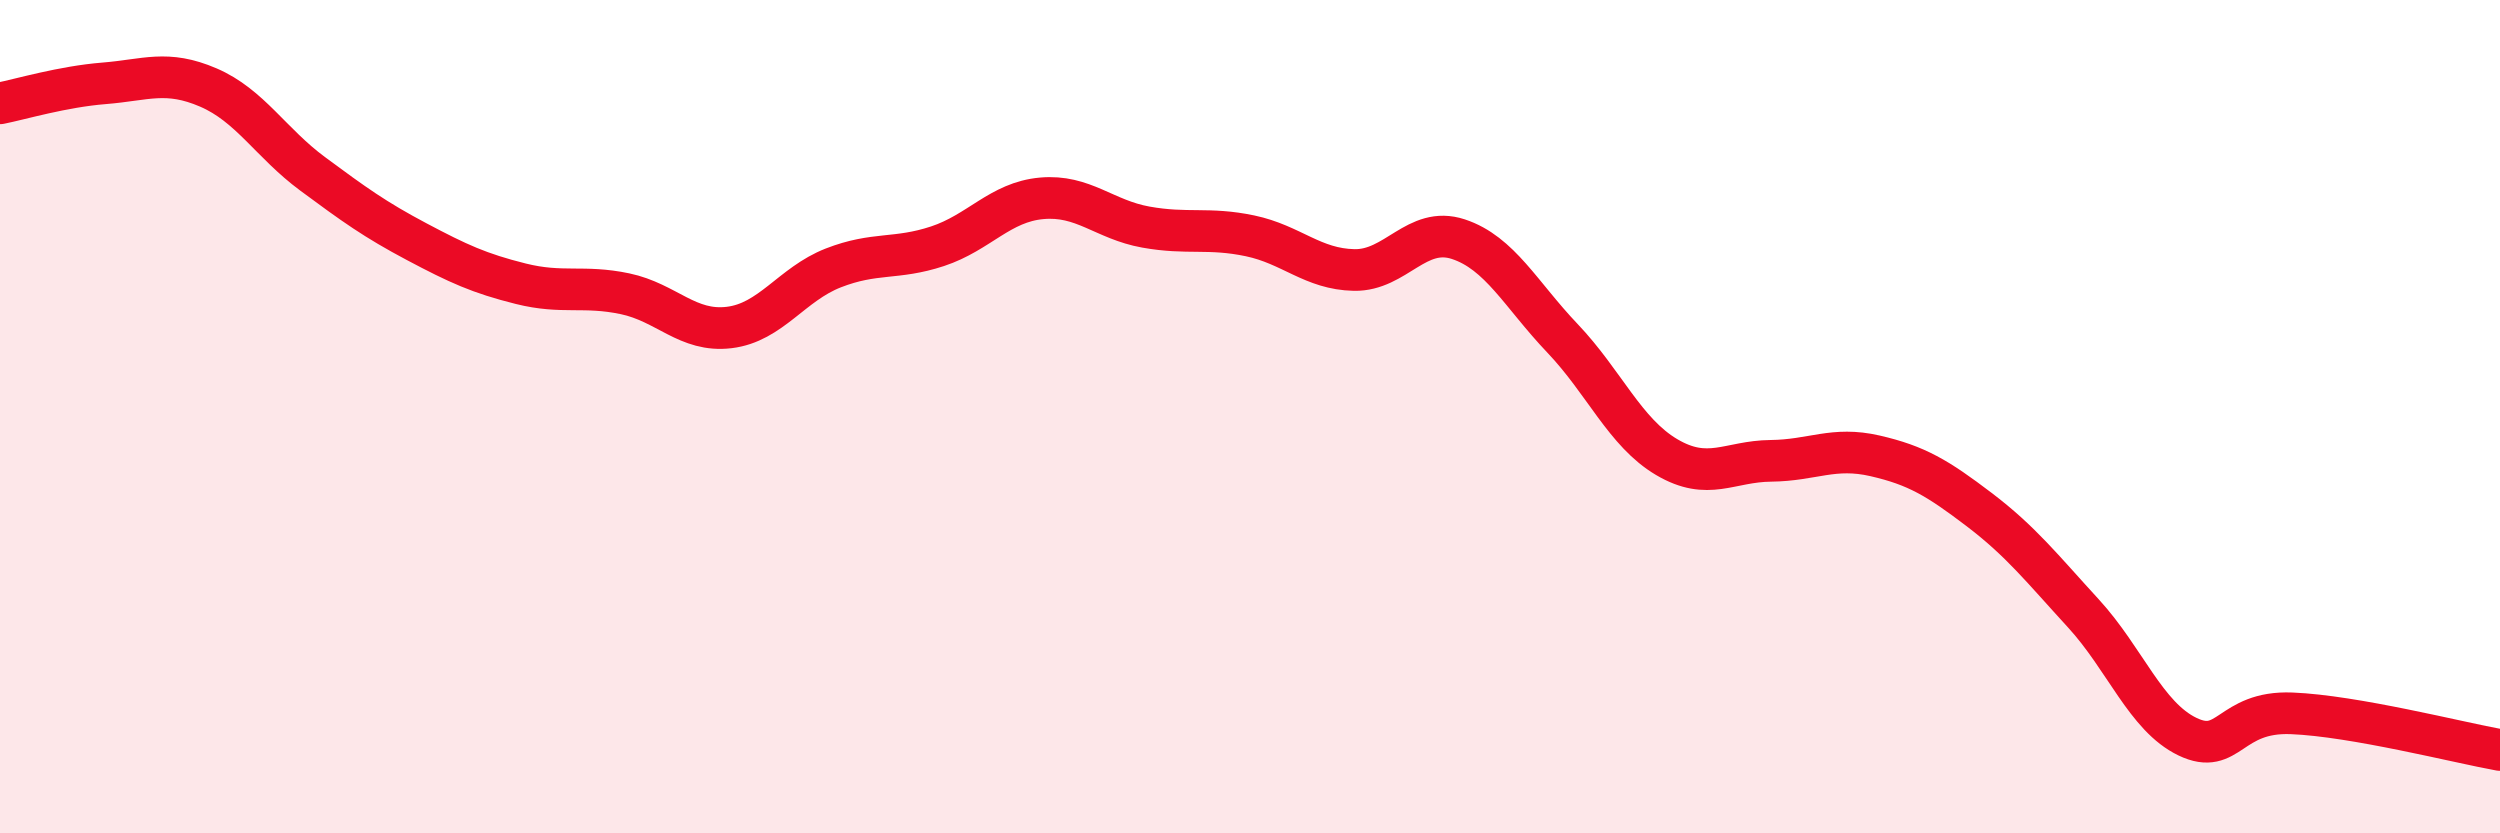 
    <svg width="60" height="20" viewBox="0 0 60 20" xmlns="http://www.w3.org/2000/svg">
      <path
        d="M 0,2.48 C 0.5,2.38 1.5,2.08 2.5,2 C 3.5,1.92 4,1.67 5,2.1 C 6,2.53 6.5,3.43 7.5,4.17 C 8.5,4.91 9,5.27 10,5.8 C 11,6.33 11.5,6.56 12.5,6.81 C 13.5,7.06 14,6.84 15,7.05 C 16,7.26 16.5,7.98 17.5,7.86 C 18.5,7.74 19,6.82 20,6.43 C 21,6.04 21.5,6.24 22.5,5.91 C 23.5,5.58 24,4.85 25,4.76 C 26,4.67 26.5,5.27 27.5,5.45 C 28.5,5.63 29,5.45 30,5.66 C 31,5.87 31.5,6.46 32.5,6.48 C 33.5,6.5 34,5.41 35,5.74 C 36,6.07 36.5,7.07 37.5,8.12 C 38.5,9.17 39,10.38 40,10.97 C 41,11.56 41.5,11.07 42.5,11.06 C 43.5,11.05 44,10.71 45,10.94 C 46,11.17 46.5,11.47 47.5,12.23 C 48.5,12.99 49,13.63 50,14.72 C 51,15.81 51.5,17.2 52.5,17.68 C 53.5,18.16 53.5,17.06 55,17.12 C 56.5,17.18 59,17.82 60,18L60 20L0 20Z"
        fill="#EB0A25"
        opacity="0.1"
        stroke-linecap="round"
        stroke-linejoin="round"
      />
      <path
        d="M 0,2.48 C 0.5,2.38 1.5,2.08 2.5,2 C 3.5,1.92 4,1.67 5,2.1 C 6,2.53 6.5,3.43 7.5,4.17 C 8.5,4.91 9,5.27 10,5.8 C 11,6.33 11.5,6.56 12.5,6.81 C 13.5,7.06 14,6.84 15,7.05 C 16,7.26 16.5,7.98 17.5,7.86 C 18.5,7.74 19,6.82 20,6.43 C 21,6.04 21.5,6.24 22.5,5.91 C 23.5,5.58 24,4.85 25,4.76 C 26,4.67 26.5,5.27 27.5,5.45 C 28.5,5.63 29,5.45 30,5.66 C 31,5.87 31.5,6.46 32.5,6.48 C 33.5,6.5 34,5.41 35,5.74 C 36,6.07 36.5,7.07 37.5,8.12 C 38.5,9.17 39,10.38 40,10.97 C 41,11.56 41.5,11.07 42.5,11.06 C 43.5,11.05 44,10.71 45,10.94 C 46,11.17 46.5,11.47 47.5,12.23 C 48.5,12.99 49,13.63 50,14.72 C 51,15.81 51.5,17.2 52.5,17.68 C 53.5,18.16 53.5,17.06 55,17.12 C 56.5,17.18 59,17.82 60,18"
        stroke="#EB0A25"
        stroke-width="1"
        fill="none"
        stroke-linecap="round"
        stroke-linejoin="round"
      />
    </svg>
  